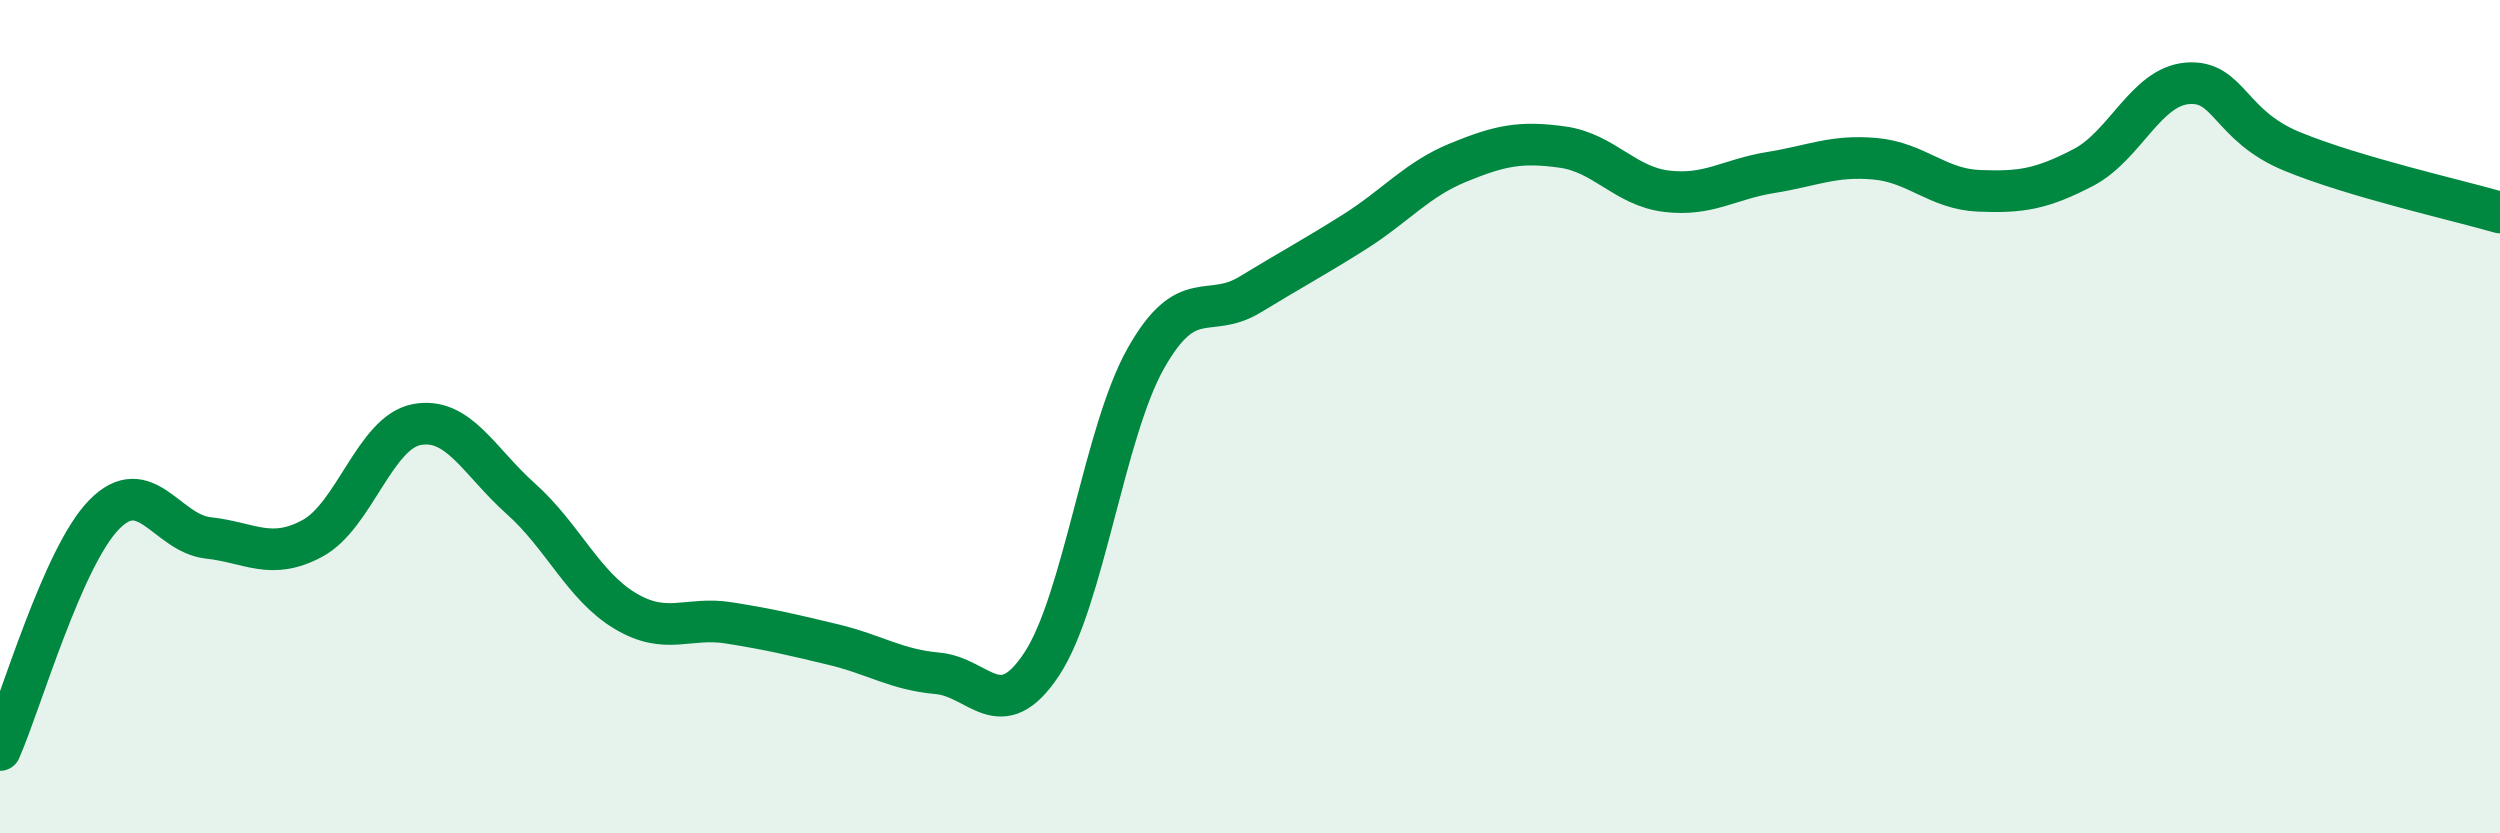 
    <svg width="60" height="20" viewBox="0 0 60 20" xmlns="http://www.w3.org/2000/svg">
      <path
        d="M 0,18 C 0.5,16.87 1.5,13.37 2.5,12.35 C 3.5,11.33 4,12.8 5,12.91 C 6,13.02 6.5,13.46 7.5,12.92 C 8.5,12.38 9,10.38 10,10.19 C 11,10 11.5,11.08 12.5,11.97 C 13.5,12.86 14,14.06 15,14.66 C 16,15.26 16.5,14.79 17.5,14.95 C 18.5,15.11 19,15.23 20,15.47 C 21,15.71 21.5,16.07 22.5,16.16 C 23.5,16.25 24,17.45 25,15.94 C 26,14.43 26.5,10.37 27.5,8.6 C 28.5,6.83 29,7.68 30,7.07 C 31,6.46 31.5,6.2 32.5,5.57 C 33.5,4.94 34,4.31 35,3.9 C 36,3.49 36.5,3.39 37.5,3.53 C 38.5,3.67 39,4.47 40,4.59 C 41,4.71 41.5,4.3 42.5,4.14 C 43.5,3.98 44,3.72 45,3.81 C 46,3.9 46.5,4.54 47.5,4.58 C 48.5,4.62 49,4.54 50,4.02 C 51,3.5 51.5,2.08 52.5,2 C 53.5,1.92 53.5,3.01 55,3.63 C 56.5,4.25 59,4.81 60,5.1L60 20L0 20Z"
        fill="#008740"
        opacity="0.1"
        stroke-linecap="round"
        stroke-linejoin="round"
      />
      <path
        d="M 0,18 C 0.5,16.87 1.5,13.37 2.5,12.35 C 3.5,11.33 4,12.8 5,12.91 C 6,13.02 6.5,13.46 7.5,12.92 C 8.5,12.38 9,10.38 10,10.19 C 11,10 11.5,11.08 12.5,11.97 C 13.5,12.86 14,14.06 15,14.66 C 16,15.26 16.5,14.79 17.5,14.95 C 18.5,15.11 19,15.23 20,15.47 C 21,15.71 21.5,16.07 22.5,16.16 C 23.5,16.25 24,17.45 25,15.94 C 26,14.43 26.5,10.37 27.5,8.6 C 28.5,6.83 29,7.68 30,7.07 C 31,6.46 31.5,6.2 32.5,5.57 C 33.5,4.94 34,4.31 35,3.9 C 36,3.49 36.5,3.39 37.5,3.53 C 38.5,3.67 39,4.47 40,4.59 C 41,4.71 41.5,4.3 42.5,4.14 C 43.5,3.98 44,3.72 45,3.81 C 46,3.9 46.5,4.54 47.5,4.58 C 48.5,4.62 49,4.54 50,4.02 C 51,3.5 51.5,2.08 52.5,2 C 53.5,1.92 53.5,3.01 55,3.63 C 56.5,4.25 59,4.81 60,5.1"
        stroke="#008740"
        stroke-width="1"
        fill="none"
        stroke-linecap="round"
        stroke-linejoin="round"
      />
    </svg>
  